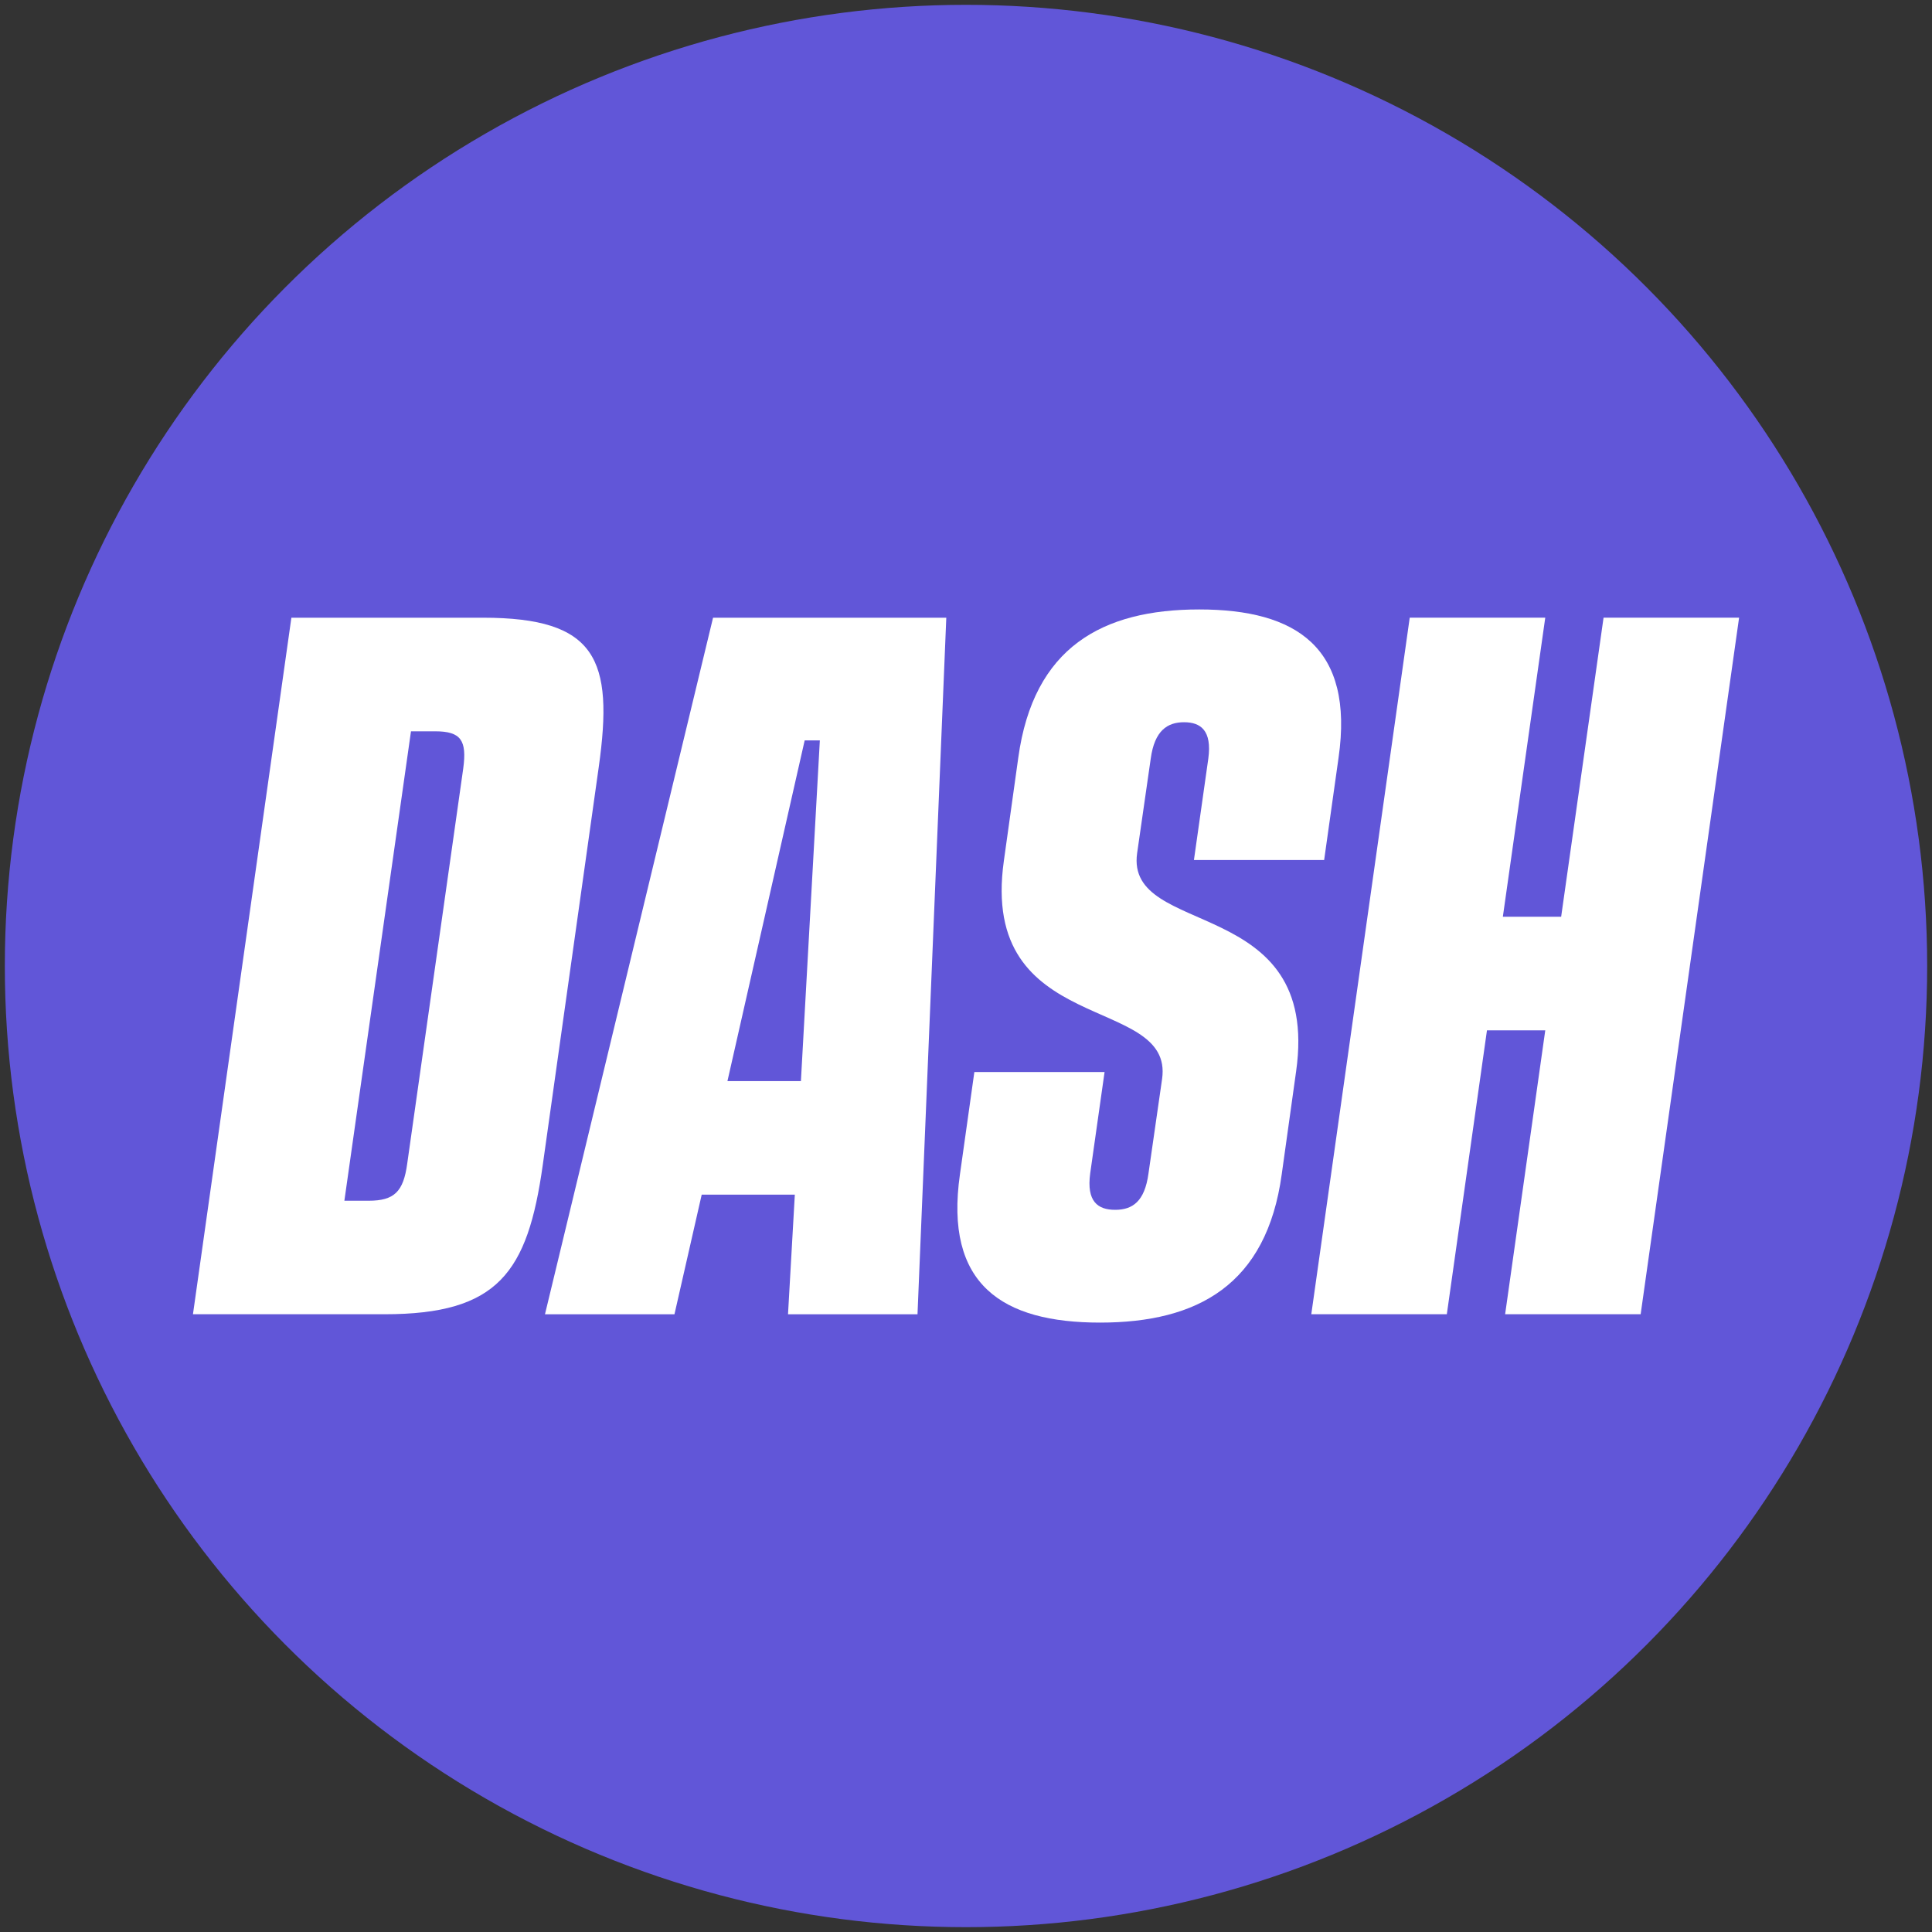 <?xml version="1.0" encoding="UTF-8"?> <svg xmlns="http://www.w3.org/2000/svg" id="Layer_1" viewBox="0 0 400 400"><rect x="0" y="0" width="400" height="400" fill="#333333" stroke="none"/><defs><style>.cls-1{fill:#6156d8;}.cls-2{fill:#fff;}</style></defs><circle class="cls-1" cx="200" cy="200" r="199"></circle><path class="cls-2" d="M60.32,127.89h39.66c23.52,0,27.12,8.62,23.99,30.88l-11.6,82.45c-3.13,22.26-9.25,30.88-32.76,30.88h-39.66l20.38-144.22ZM76.31,248.6c5.33,0,7.21-1.88,8-7.68l11.6-81.83c.78-5.8-.47-7.68-5.8-7.68h-5.02l-13.79,97.19h5.02Z"></path><path class="cls-2" d="M147.64,127.89h48.28l-5.96,144.22h-26.81l1.41-24.77h-19.28l-5.64,24.77h-26.81l34.8-144.22ZM165.82,223.83l3.92-70.54h-3.14l-15.99,70.54h15.2Z"></path><path class="cls-2" d="M198.75,243.11l2.98-21.16h26.96l-2.98,21.01c-.78,5.8,1.57,7.52,5.17,7.52s6.11-1.72,6.9-7.52l2.82-19.59c2.51-17.71-37.94-8.47-32.76-45.15l2.98-21.32c3.14-22.89,17.4-30.72,37.47-30.72s32.13,7.84,28.84,30.72l-2.98,21.16h-26.96l2.98-21.01c.78-5.8-1.57-7.52-5.02-7.52s-6.11,1.72-6.9,7.52l-2.82,19.59c-2.51,17.71,38.09,8.47,32.92,45.15l-2.98,21.32c-3.13,22.89-17.4,30.72-37.62,30.72s-32.29-7.84-29-30.72Z"></path><path class="cls-2" d="M319.93,213.32h-12.07l-8.31,58.78h-28.06l20.38-144.22h28.06l-8.78,61.92h12.07l8.78-61.92h28.06l-20.38,144.22h-28.06l8.31-58.78Z"></path></svg> 
